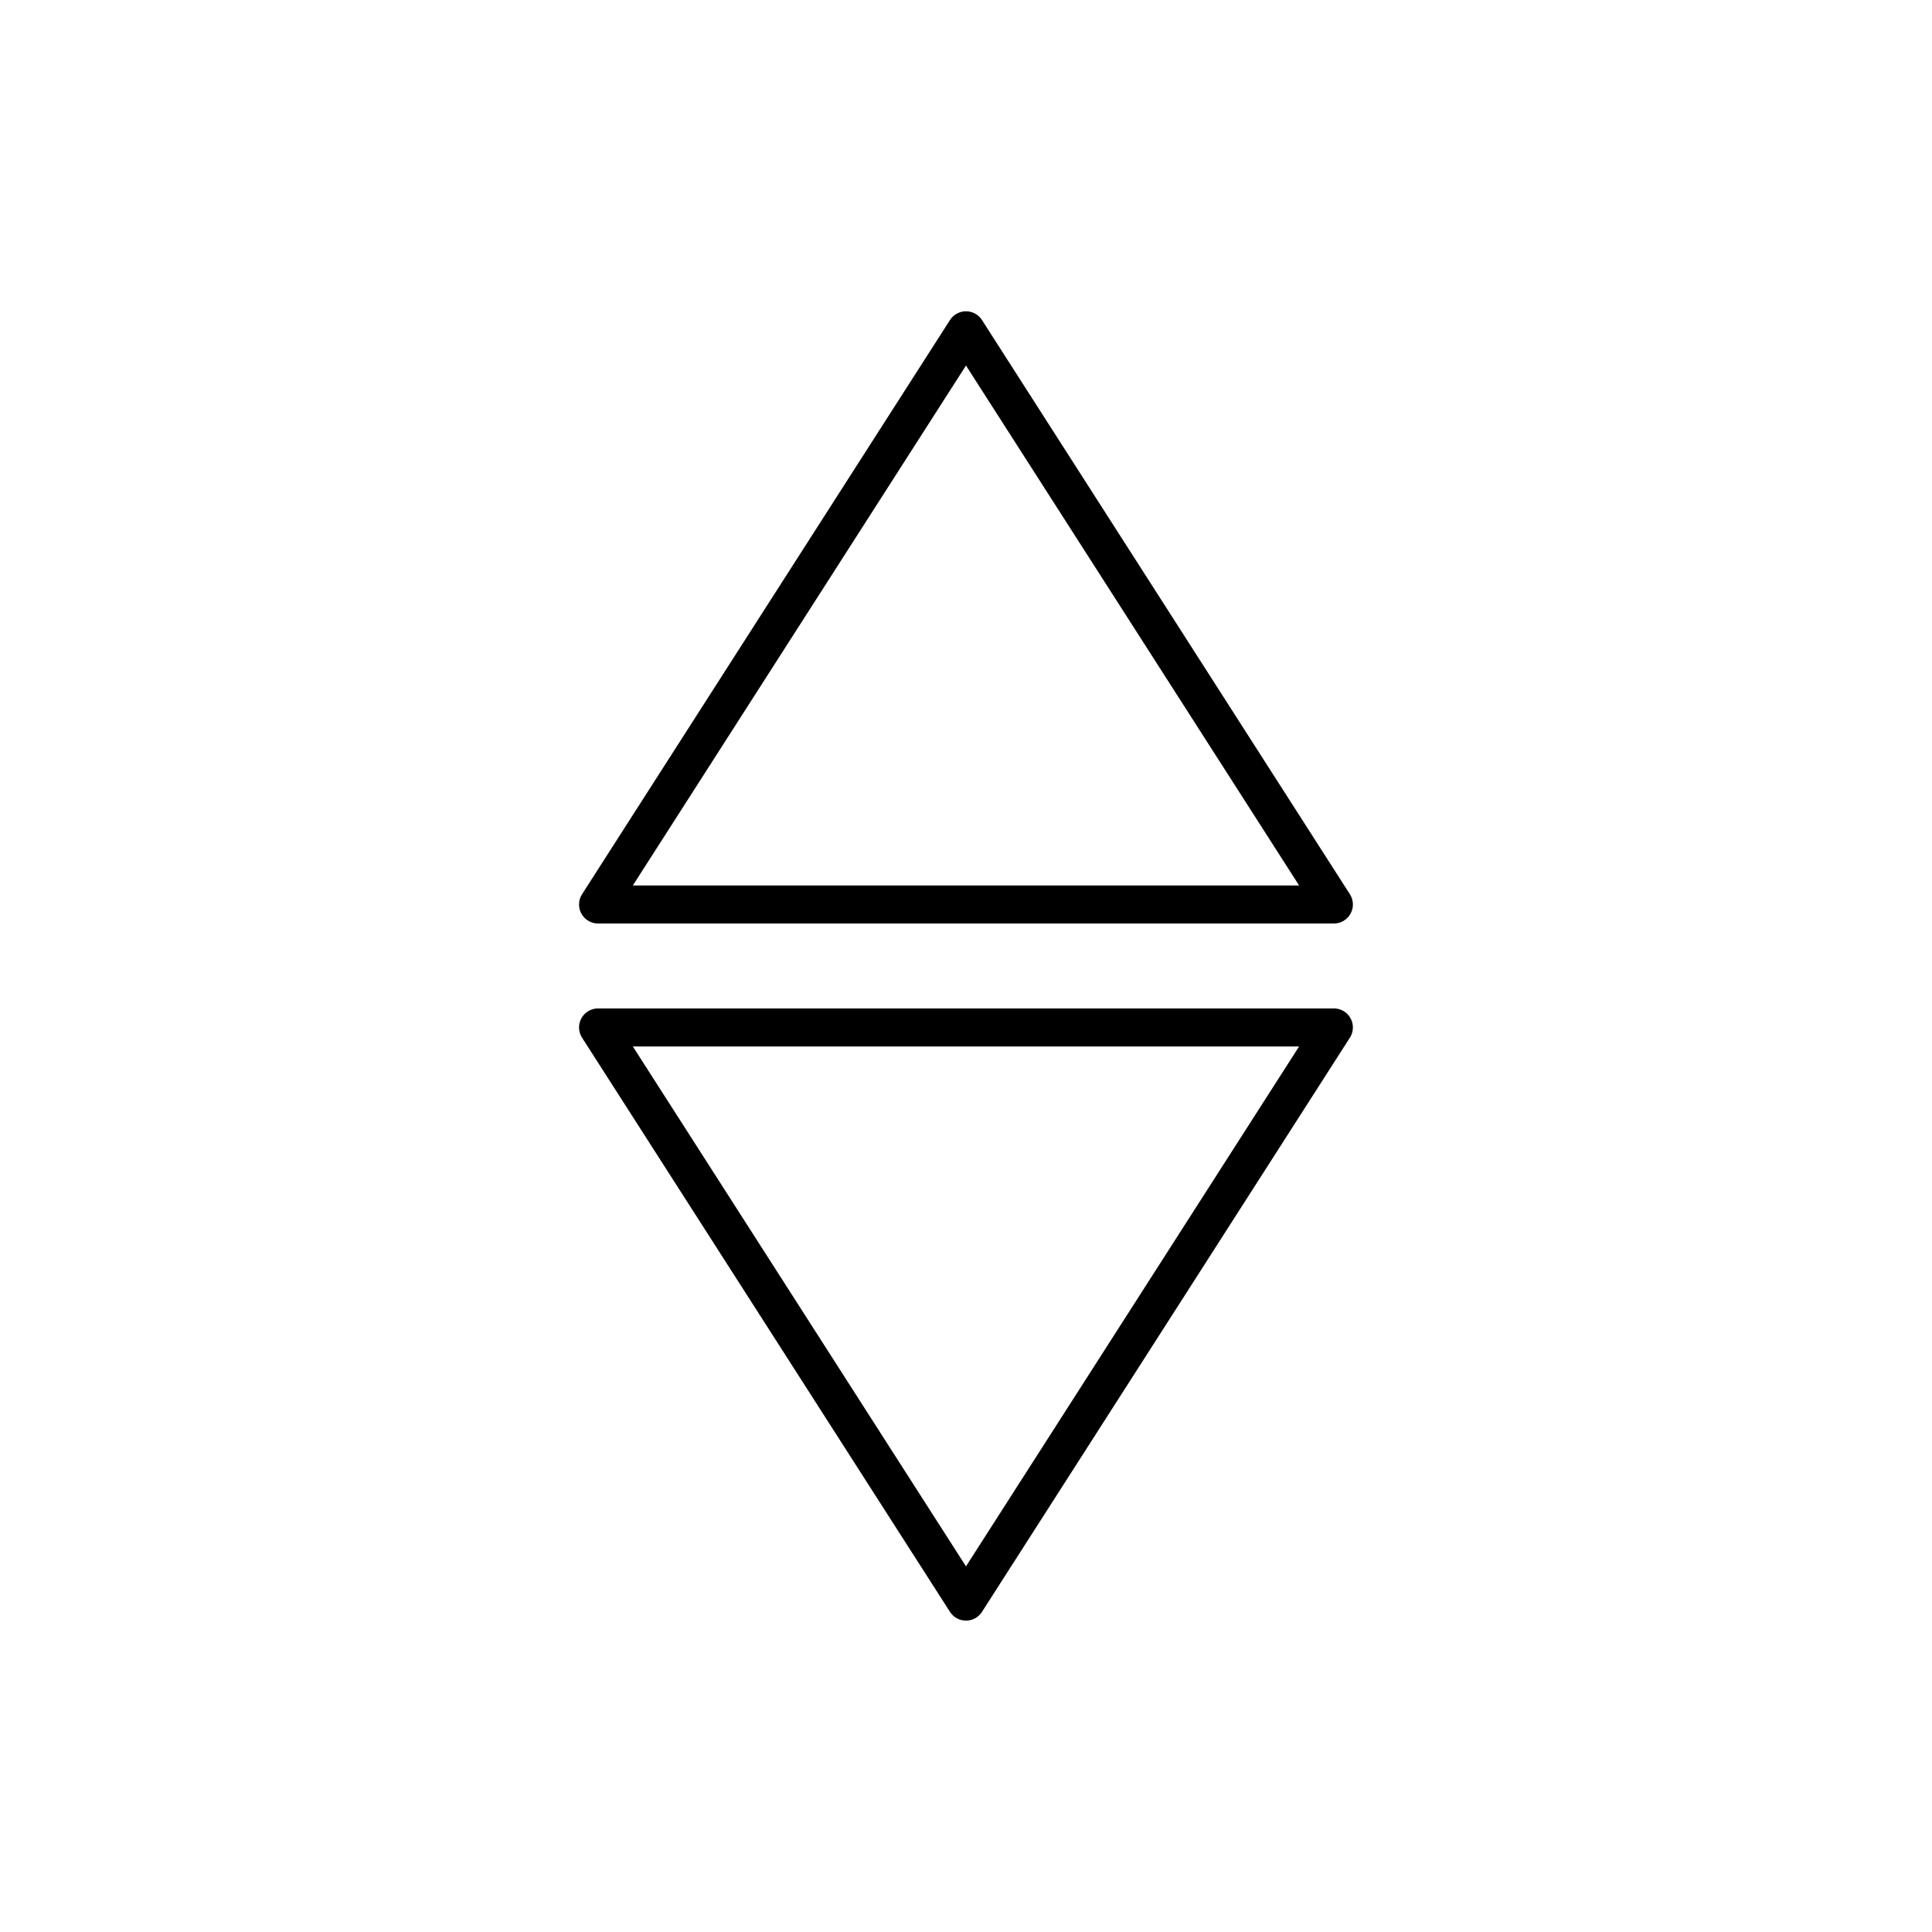 <?xml version="1.0" encoding="UTF-8"?>
<!-- The Best Svg Icon site in the world: iconSvg.co, Visit us! https://iconsvg.co -->
<svg width="800px" height="800px" version="1.1" viewBox="144 144 512 512" xmlns="http://www.w3.org/2000/svg">
 <g fill="none" stroke="#000000" stroke-linecap="round" stroke-linejoin="round" stroke-miterlimit="10" stroke-width="2">
  <path transform="matrix(5.038 0 0 5.038 148.09 148.09)" d="m30.648 46.766 19.353-30.203 19.352 30.203z"/>
  <path transform="matrix(5.038 0 0 5.038 148.09 148.09)" d="m30.648 53.234 19.353 30.202 19.352-30.202z"/>
 </g>
</svg>